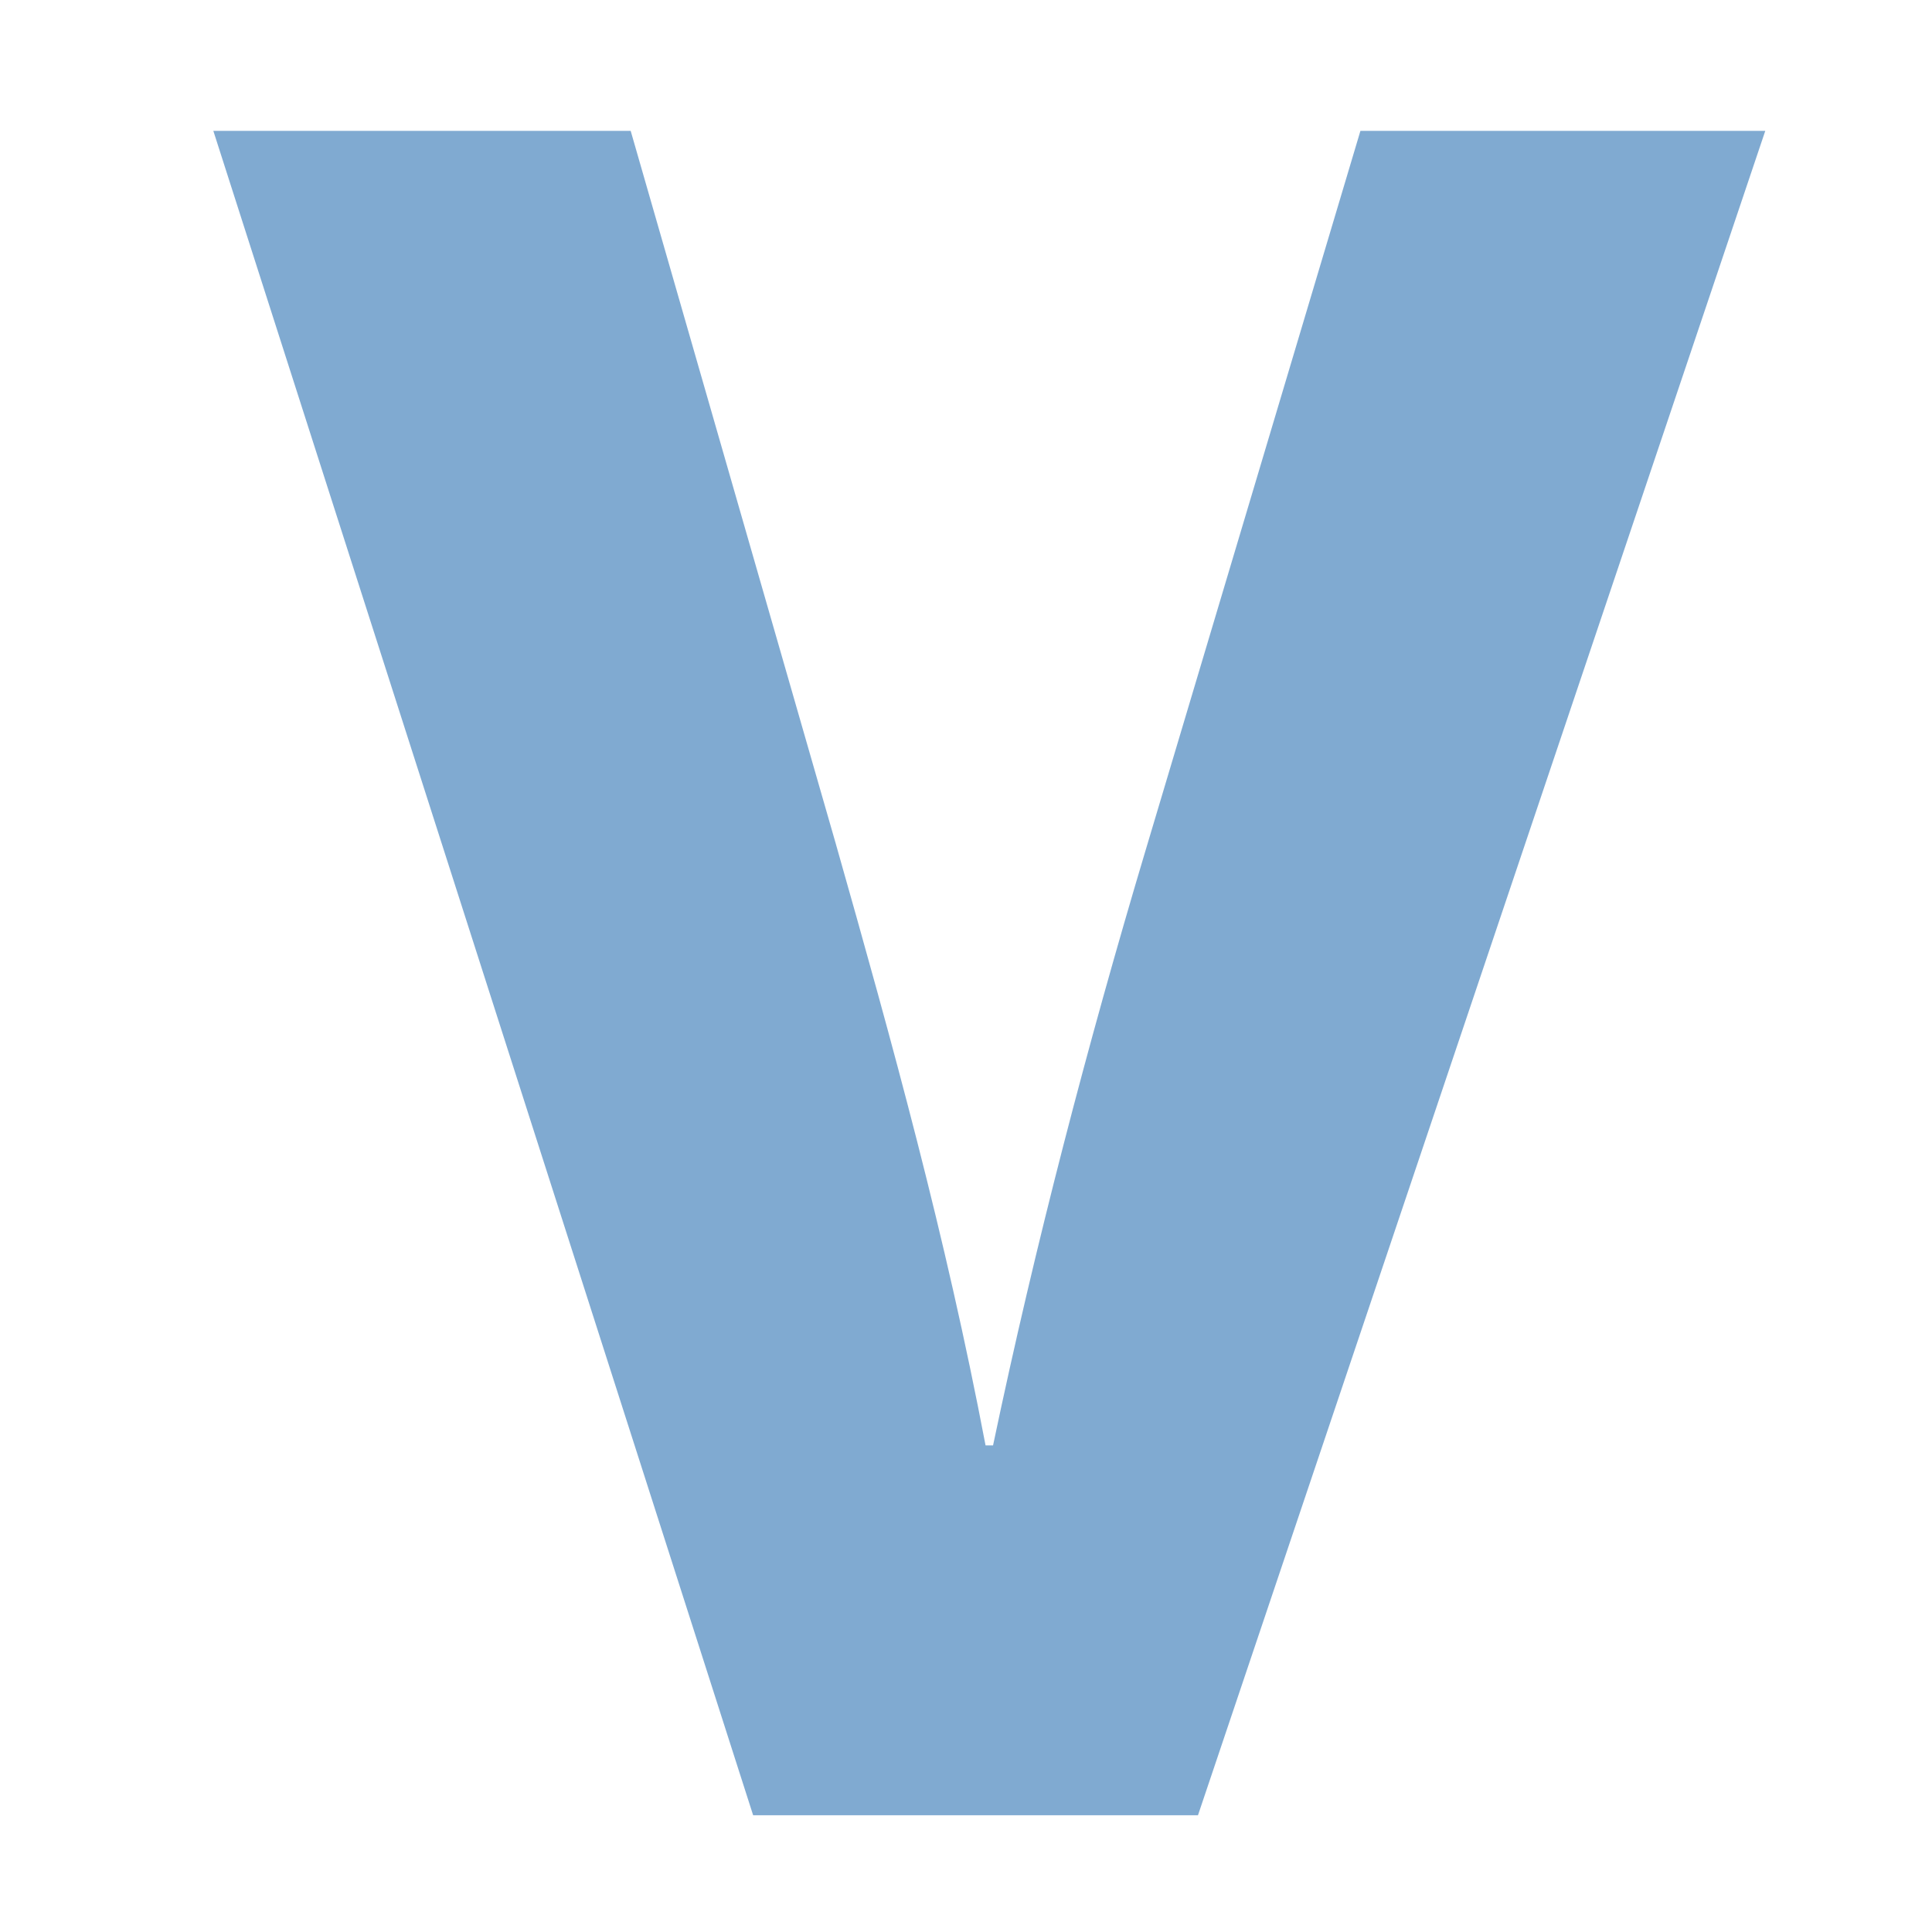 <?xml version="1.0" encoding="utf-8"?>
<!-- Generator: Adobe Illustrator 16.0.0, SVG Export Plug-In . SVG Version: 6.00 Build 0)  -->
<!DOCTYPE svg PUBLIC "-//W3C//DTD SVG 1.1//EN" "http://www.w3.org/Graphics/SVG/1.1/DTD/svg11.dtd">
<svg version="1.1" id="Layer_1" xmlns="http://www.w3.org/2000/svg" xmlns:xlink="http://www.w3.org/1999/xlink" x="0px" y="0px"
	 width="850.39px" height="850.39px" viewBox="0 0 850.39 850.39" enable-background="new 0 0 850.39 850.39" xml:space="preserve">
<g opacity="0.5">
	<path fill="#0256A4" d="M331.501,799L93.9,57.596h183.701l90.201,313.502c25.3,89.101,48.4,172.701,66,265.102h3.3
		c18.7-89.101,41.801-177.102,67.101-261.802l94.601-316.802h178.201L527.303,799H331.501z"/>
</g>
</svg>
